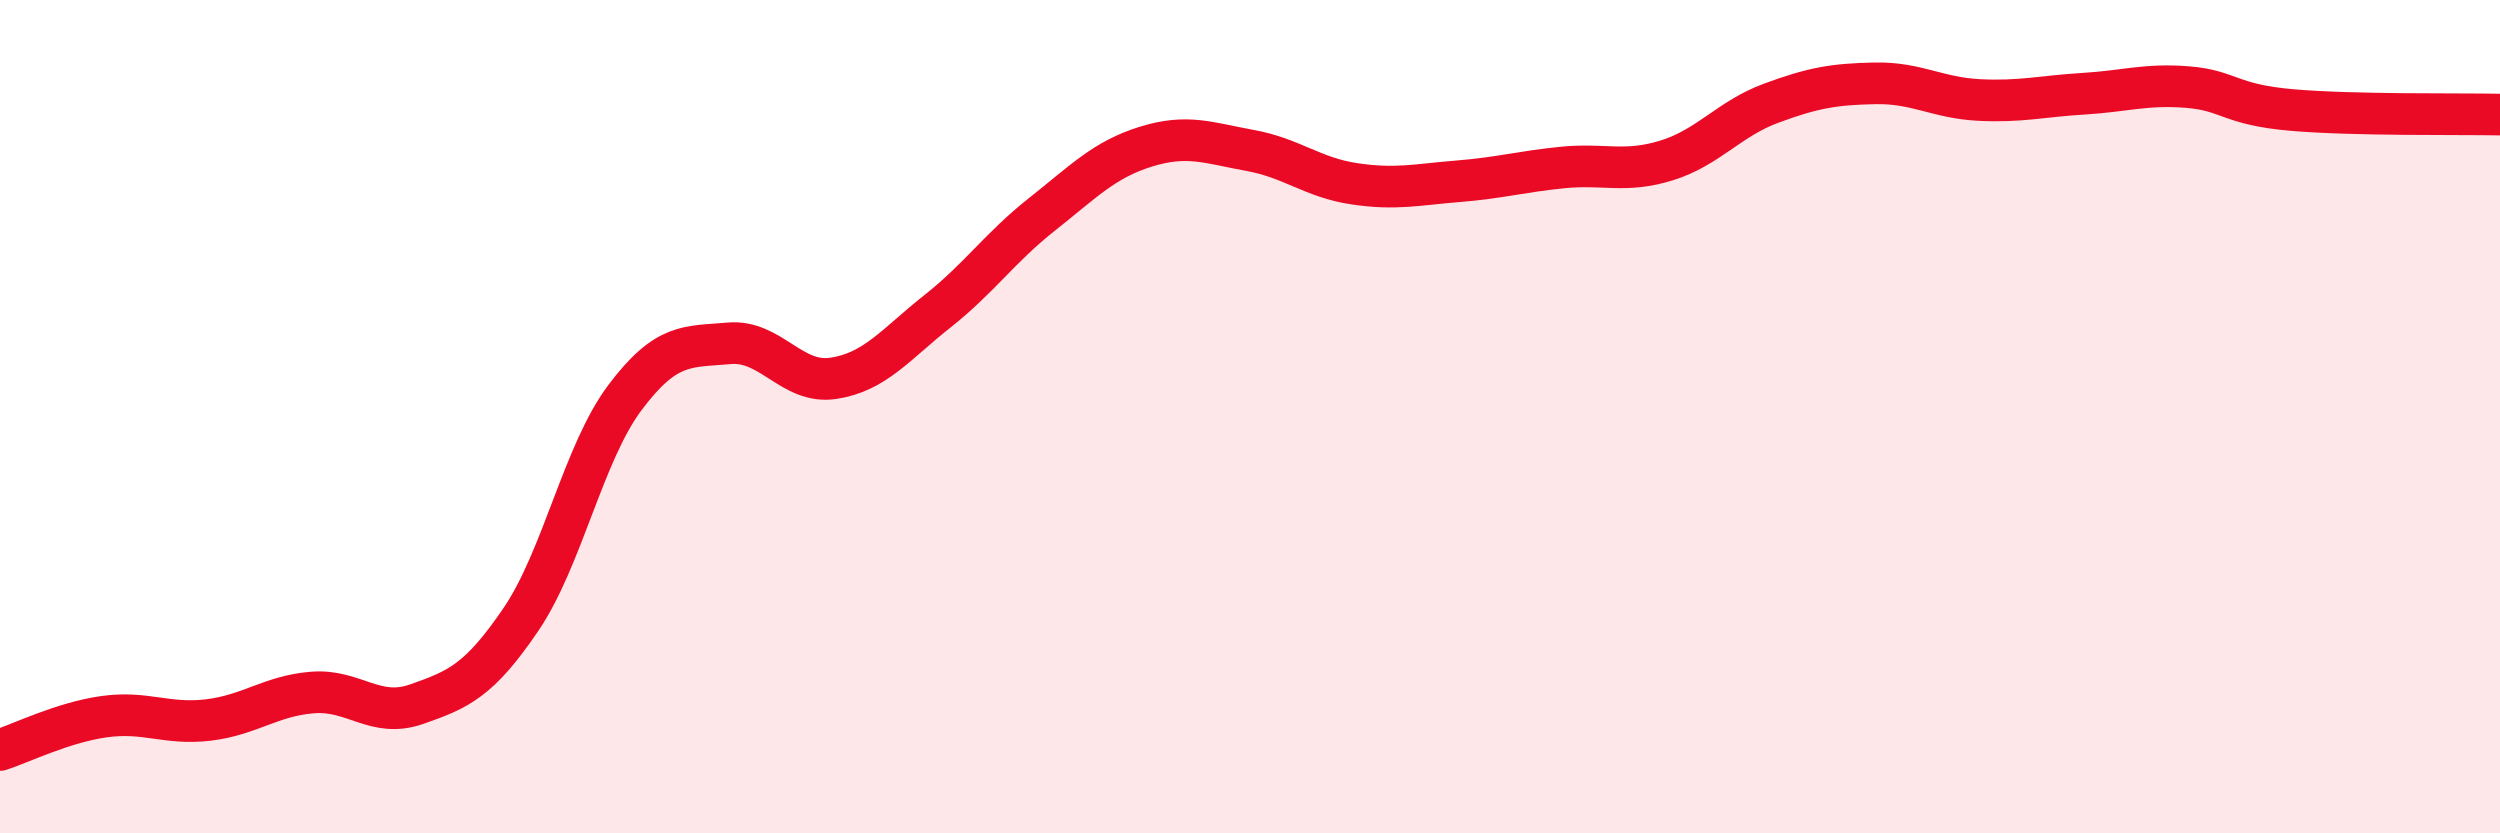 
    <svg width="60" height="20" viewBox="0 0 60 20" xmlns="http://www.w3.org/2000/svg">
      <path
        d="M 0,18 C 0.5,17.84 1.5,17.34 2.5,17.2 C 3.5,17.06 4,17.4 5,17.28 C 6,17.16 6.5,16.7 7.5,16.62 C 8.5,16.54 9,17.25 10,16.9 C 11,16.55 11.5,16.34 12.5,14.87 C 13.5,13.4 14,10.87 15,9.54 C 16,8.21 16.5,8.33 17.5,8.24 C 18.5,8.15 19,9.23 20,9.08 C 21,8.93 21.5,8.26 22.5,7.47 C 23.5,6.68 24,5.94 25,5.15 C 26,4.36 26.5,3.83 27.5,3.52 C 28.5,3.21 29,3.43 30,3.61 C 31,3.79 31.5,4.26 32.5,4.41 C 33.5,4.56 34,4.43 35,4.35 C 36,4.27 36.5,4.12 37.5,4.02 C 38.5,3.92 39,4.16 40,3.85 C 41,3.54 41.5,2.85 42.5,2.48 C 43.5,2.11 44,2.02 45,2 C 46,1.98 46.5,2.35 47.5,2.4 C 48.5,2.45 49,2.31 50,2.25 C 51,2.19 51.5,2.01 52.5,2.09 C 53.5,2.17 53.5,2.51 55,2.64 C 56.5,2.77 59,2.73 60,2.75L60 20L0 20Z"
        fill="#EB0A25"
        opacity="0.1"
        stroke-linecap="round"
        stroke-linejoin="round"
      />
      <path
        d="M 0,18 C 0.5,17.84 1.5,17.34 2.5,17.2 C 3.5,17.06 4,17.4 5,17.28 C 6,17.16 6.5,16.7 7.5,16.62 C 8.5,16.54 9,17.25 10,16.9 C 11,16.55 11.5,16.34 12.5,14.87 C 13.5,13.4 14,10.87 15,9.54 C 16,8.21 16.5,8.33 17.5,8.24 C 18.5,8.15 19,9.23 20,9.08 C 21,8.93 21.5,8.26 22.5,7.47 C 23.5,6.68 24,5.94 25,5.15 C 26,4.36 26.5,3.83 27.5,3.52 C 28.5,3.21 29,3.43 30,3.61 C 31,3.79 31.5,4.26 32.5,4.41 C 33.5,4.56 34,4.43 35,4.35 C 36,4.27 36.5,4.12 37.5,4.02 C 38.5,3.92 39,4.16 40,3.85 C 41,3.54 41.5,2.85 42.5,2.48 C 43.5,2.11 44,2.02 45,2 C 46,1.98 46.5,2.35 47.5,2.4 C 48.5,2.45 49,2.31 50,2.25 C 51,2.19 51.5,2.01 52.5,2.09 C 53.5,2.17 53.5,2.51 55,2.64 C 56.5,2.77 59,2.73 60,2.75"
        stroke="#EB0A25"
        stroke-width="1"
        fill="none"
        stroke-linecap="round"
        stroke-linejoin="round"
      />
    </svg>
  